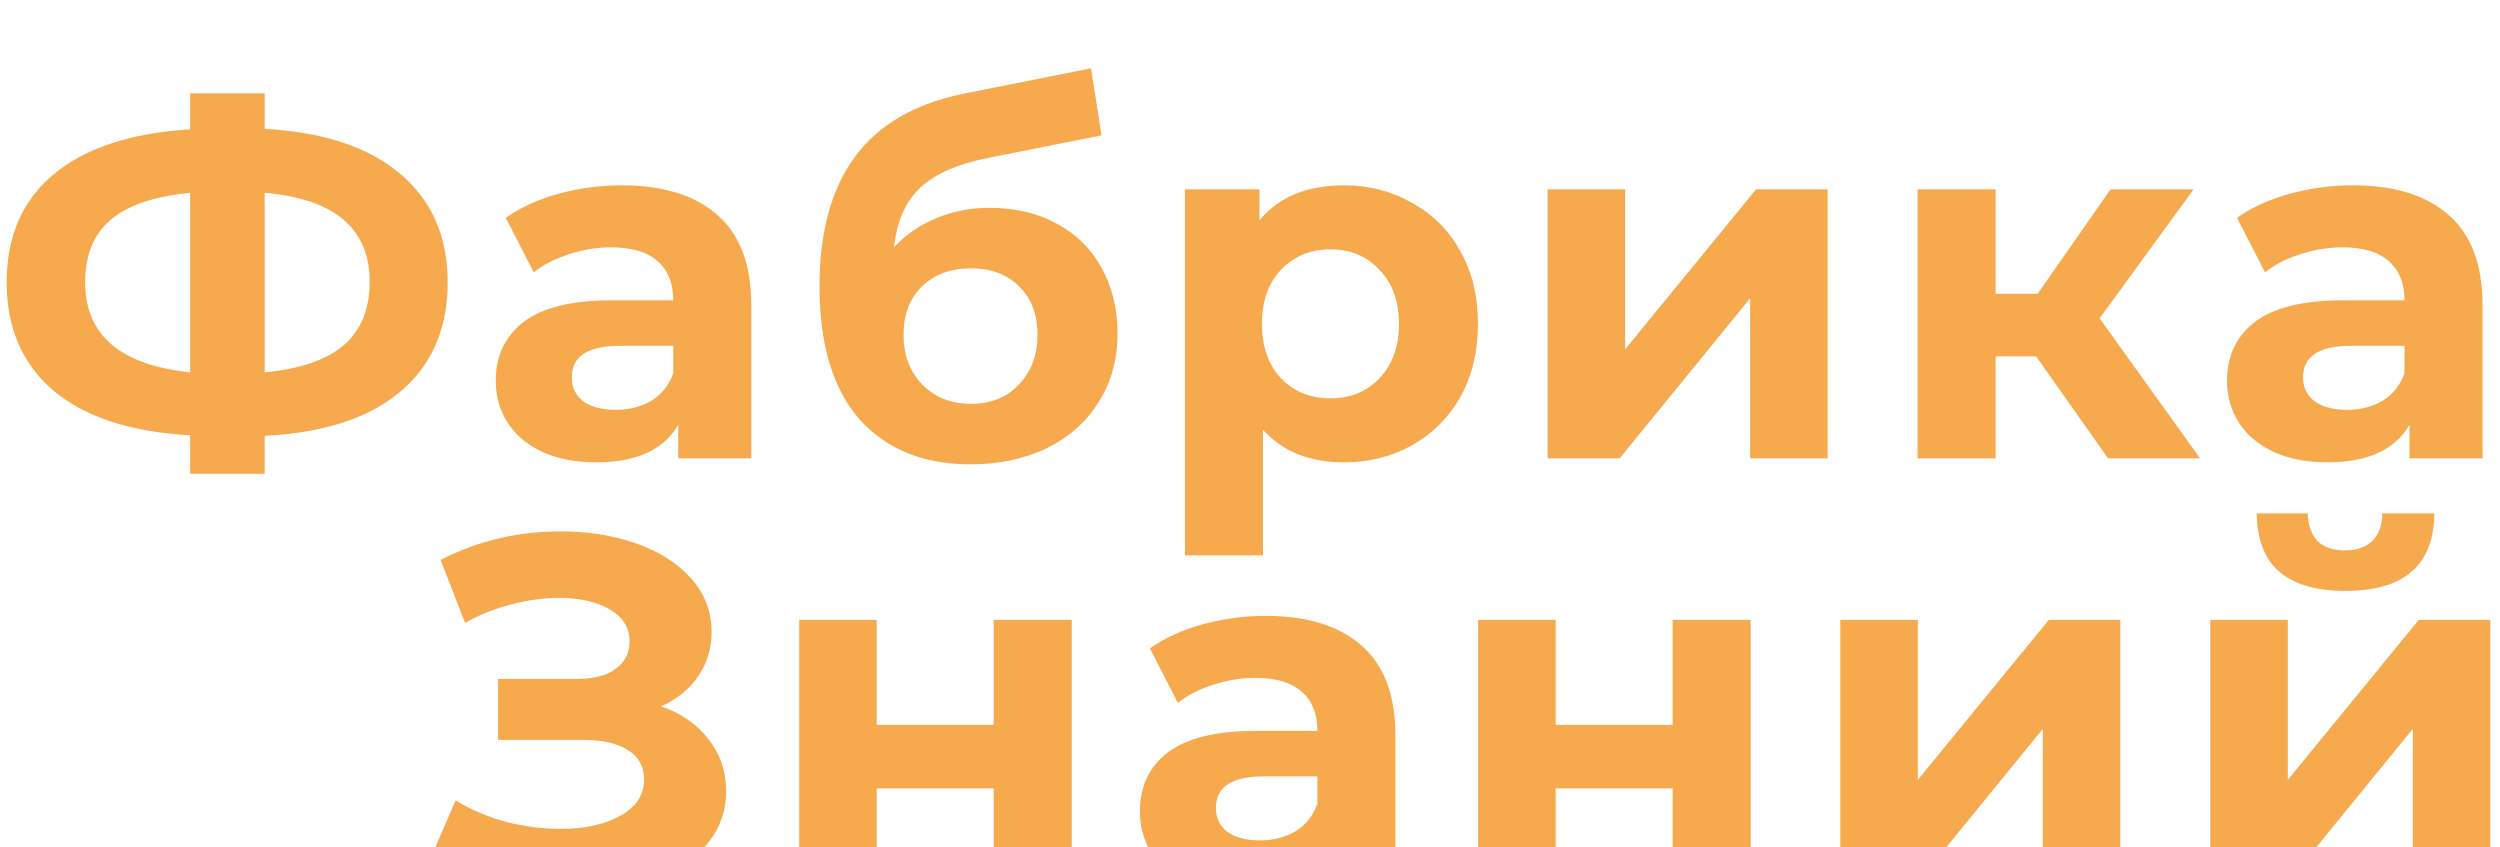 <?xml version="1.0" encoding="UTF-8"?> <svg xmlns="http://www.w3.org/2000/svg" width="180" height="61" viewBox="0 0 180 61" fill="none"><g filter="url(#filter0_i_227_309)"><path d="M32.232 16.328C32.232 19.664 31.092 22.292 28.812 24.212C26.556 26.108 23.304 27.164 19.056 27.38V30.116H13.692V27.344C9.42 27.104 6.144 26.036 3.864 24.14C1.608 22.22 0.48 19.616 0.48 16.328C0.48 13.016 1.608 10.424 3.864 8.552C6.144 6.656 9.42 5.576 13.692 5.312V2.72H19.056V5.276C23.304 5.516 26.556 6.596 28.812 8.516C31.092 10.436 32.232 13.04 32.232 16.328ZM19.056 22.808C21.6 22.568 23.496 21.92 24.744 20.864C25.992 19.784 26.616 18.26 26.616 16.292C26.616 12.452 24.096 10.316 19.056 9.884V22.808ZM6.132 16.328C6.132 20.12 8.652 22.28 13.692 22.808V9.884C11.124 10.124 9.216 10.772 7.968 11.828C6.744 12.86 6.132 14.36 6.132 16.328ZM44.767 9.344C47.767 9.344 50.071 10.064 51.679 11.504C53.287 12.92 54.091 15.068 54.091 17.948V29H48.835V26.588C47.779 28.388 45.811 29.288 42.931 29.288C41.443 29.288 40.147 29.036 39.043 28.532C37.963 28.028 37.135 27.332 36.559 26.444C35.983 25.556 35.695 24.548 35.695 23.42C35.695 21.62 36.367 20.204 37.711 19.172C39.079 18.14 41.179 17.624 44.011 17.624H48.475C48.475 16.4 48.103 15.464 47.359 14.816C46.615 14.144 45.499 13.808 44.011 13.808C42.979 13.808 41.959 13.976 40.951 14.312C39.967 14.624 39.127 15.056 38.431 15.608L36.415 11.684C37.471 10.94 38.731 10.364 40.195 9.956C41.683 9.548 43.207 9.344 44.767 9.344ZM44.335 25.508C45.295 25.508 46.147 25.292 46.891 24.86C47.635 24.404 48.163 23.744 48.475 22.88V20.9H44.623C42.319 20.9 41.167 21.656 41.167 23.168C41.167 23.888 41.443 24.464 41.995 24.896C42.571 25.304 43.351 25.508 44.335 25.508ZM71.246 10.964C73.094 10.964 74.714 11.348 76.106 12.116C77.498 12.86 78.566 13.916 79.31 15.284C80.078 16.652 80.462 18.236 80.462 20.036C80.462 21.884 80.006 23.528 79.094 24.968C78.206 26.384 76.958 27.488 75.35 28.28C73.742 29.048 71.918 29.432 69.878 29.432C66.494 29.432 63.83 28.352 61.886 26.192C59.966 24.008 59.006 20.816 59.006 16.616C59.006 12.728 59.846 9.632 61.526 7.328C63.23 5 65.834 3.476 69.338 2.756L78.554 0.92L79.31 5.744L71.174 7.364C68.966 7.796 67.322 8.516 66.242 9.524C65.186 10.532 64.562 11.96 64.37 13.808C65.21 12.896 66.218 12.2 67.394 11.72C68.57 11.216 69.854 10.964 71.246 10.964ZM69.914 25.076C71.354 25.076 72.506 24.608 73.37 23.672C74.258 22.736 74.702 21.548 74.702 20.108C74.702 18.644 74.258 17.48 73.37 16.616C72.506 15.752 71.354 15.32 69.914 15.32C68.45 15.32 67.274 15.752 66.386 16.616C65.498 17.48 65.054 18.644 65.054 20.108C65.054 21.572 65.51 22.772 66.422 23.708C67.334 24.62 68.498 25.076 69.914 25.076ZM96.765 9.344C98.565 9.344 100.197 9.764 101.661 10.604C103.149 11.42 104.313 12.584 105.153 14.096C105.993 15.584 106.413 17.324 106.413 19.316C106.413 21.308 105.993 23.06 105.153 24.572C104.313 26.06 103.149 27.224 101.661 28.064C100.197 28.88 98.565 29.288 96.765 29.288C94.293 29.288 92.349 28.508 90.933 26.948V35.984H85.317V9.632H90.681V11.864C92.073 10.184 94.101 9.344 96.765 9.344ZM95.793 24.68C97.233 24.68 98.409 24.2 99.321 23.24C100.257 22.256 100.725 20.948 100.725 19.316C100.725 17.684 100.257 16.388 99.321 15.428C98.409 14.444 97.233 13.952 95.793 13.952C94.353 13.952 93.165 14.444 92.229 15.428C91.317 16.388 90.861 17.684 90.861 19.316C90.861 20.948 91.317 22.256 92.229 23.24C93.165 24.2 94.353 24.68 95.793 24.68ZM111.429 9.632H117.009V21.152L126.441 9.632H131.589V29H126.009V17.48L116.613 29H111.429V9.632ZM146.599 21.656H143.683V29H138.067V9.632H143.683V17.156H146.707L151.963 9.632H157.939L151.171 18.92L158.407 29H151.783L146.599 21.656ZM169.417 9.344C172.417 9.344 174.721 10.064 176.329 11.504C177.937 12.92 178.741 15.068 178.741 17.948V29H173.485V26.588C172.429 28.388 170.461 29.288 167.581 29.288C166.093 29.288 164.797 29.036 163.693 28.532C162.613 28.028 161.785 27.332 161.209 26.444C160.633 25.556 160.345 24.548 160.345 23.42C160.345 21.62 161.017 20.204 162.361 19.172C163.729 18.14 165.829 17.624 168.661 17.624H173.125C173.125 16.4 172.753 15.464 172.009 14.816C171.265 14.144 170.149 13.808 168.661 13.808C167.629 13.808 166.609 13.976 165.601 14.312C164.617 14.624 163.777 15.056 163.081 15.608L161.065 11.684C162.121 10.94 163.381 10.364 164.845 9.956C166.333 9.548 167.857 9.344 169.417 9.344ZM168.985 25.508C169.945 25.508 170.797 25.292 171.541 24.86C172.285 24.404 172.813 23.744 173.125 22.88V20.9H169.273C166.969 20.9 165.817 21.656 165.817 23.168C165.817 23.888 166.093 24.464 166.645 24.896C167.221 25.304 168.001 25.508 168.985 25.508ZM47.599 46.86C49.063 47.364 50.203 48.156 51.019 49.236C51.859 50.292 52.279 51.528 52.279 52.944C52.279 54.48 51.775 55.812 50.767 56.94C49.759 58.068 48.391 58.932 46.663 59.532C44.959 60.132 43.087 60.432 41.047 60.432C39.319 60.432 37.591 60.216 35.863 59.784C34.159 59.352 32.539 58.692 31.003 57.804L32.803 53.628C33.907 54.3 35.119 54.816 36.439 55.176C37.783 55.512 39.091 55.68 40.363 55.68C42.091 55.68 43.519 55.368 44.647 54.744C45.799 54.12 46.375 53.244 46.375 52.116C46.375 51.18 45.979 50.472 45.187 49.992C44.419 49.512 43.363 49.272 42.019 49.272H35.863V44.88H41.587C42.763 44.88 43.675 44.64 44.323 44.16C44.995 43.68 45.331 43.02 45.331 42.18C45.331 41.196 44.851 40.428 43.891 39.876C42.955 39.324 41.743 39.048 40.255 39.048C39.151 39.048 38.011 39.204 36.835 39.516C35.659 39.804 34.543 40.248 33.487 40.848L31.723 36.312C34.387 34.944 37.267 34.26 40.363 34.26C42.331 34.26 44.143 34.548 45.799 35.124C47.455 35.7 48.775 36.54 49.759 37.644C50.743 38.748 51.235 40.032 51.235 41.496C51.235 42.696 50.911 43.764 50.263 44.7C49.615 45.636 48.727 46.356 47.599 46.86ZM57.544 40.632H63.124V48.192H71.548V40.632H77.164V60H71.548V52.764H63.124V60H57.544V40.632ZM91.144 40.344C94.144 40.344 96.448 41.064 98.056 42.504C99.664 43.92 100.468 46.068 100.468 48.948V60H95.212V57.588C94.156 59.388 92.188 60.288 89.308 60.288C87.82 60.288 86.524 60.036 85.42 59.532C84.34 59.028 83.512 58.332 82.936 57.444C82.36 56.556 82.072 55.548 82.072 54.42C82.072 52.62 82.744 51.204 84.088 50.172C85.456 49.14 87.556 48.624 90.388 48.624H94.852C94.852 47.4 94.48 46.464 93.736 45.816C92.992 45.144 91.876 44.808 90.388 44.808C89.356 44.808 88.336 44.976 87.328 45.312C86.344 45.624 85.504 46.056 84.808 46.608L82.792 42.684C83.848 41.94 85.108 41.364 86.572 40.956C88.06 40.548 89.584 40.344 91.144 40.344ZM90.712 56.508C91.672 56.508 92.524 56.292 93.268 55.86C94.012 55.404 94.54 54.744 94.852 53.88V51.9H91C88.696 51.9 87.544 52.656 87.544 54.168C87.544 54.888 87.82 55.464 88.372 55.896C88.948 56.304 89.728 56.508 90.712 56.508ZM106.427 40.632H112.007V48.192H120.431V40.632H126.047V60H120.431V52.764H112.007V60H106.427V40.632ZM132.503 40.632H138.083V52.152L147.515 40.632H152.663V60H147.083V48.48L137.687 60H132.503V40.632ZM159.141 40.632H164.721V52.152L174.153 40.632H179.301V60H173.721V48.48L164.325 60H159.141V40.632ZM168.861 38.544C164.637 38.544 162.513 36.684 162.489 32.964H166.161C166.185 33.804 166.413 34.464 166.845 34.944C167.301 35.4 167.961 35.628 168.825 35.628C169.689 35.628 170.349 35.4 170.805 34.944C171.285 34.464 171.525 33.804 171.525 32.964H175.269C175.245 36.684 173.109 38.544 168.861 38.544Z" fill="#F6A94D"></path></g><defs><filter id="filter0_i_227_309" x="0.48" y="0.92" width="178.821" height="63.512" filterUnits="userSpaceOnUse" color-interpolation-filters="sRGB"><feFlood flood-opacity="0" result="BackgroundImageFix"></feFlood><feBlend mode="normal" in="SourceGraphic" in2="BackgroundImageFix" result="shape"></feBlend><feColorMatrix in="SourceAlpha" type="matrix" values="0 0 0 0 0 0 0 0 0 0 0 0 0 0 0 0 0 0 127 0" result="hardAlpha"></feColorMatrix><feOffset dy="4"></feOffset><feGaussianBlur stdDeviation="2"></feGaussianBlur><feComposite in2="hardAlpha" operator="arithmetic" k2="-1" k3="1"></feComposite><feColorMatrix type="matrix" values="0 0 0 0 0 0 0 0 0 0 0 0 0 0 0 0 0 0 0.25 0"></feColorMatrix><feBlend mode="normal" in2="shape" result="effect1_innerShadow_227_309"></feBlend></filter></defs></svg> 